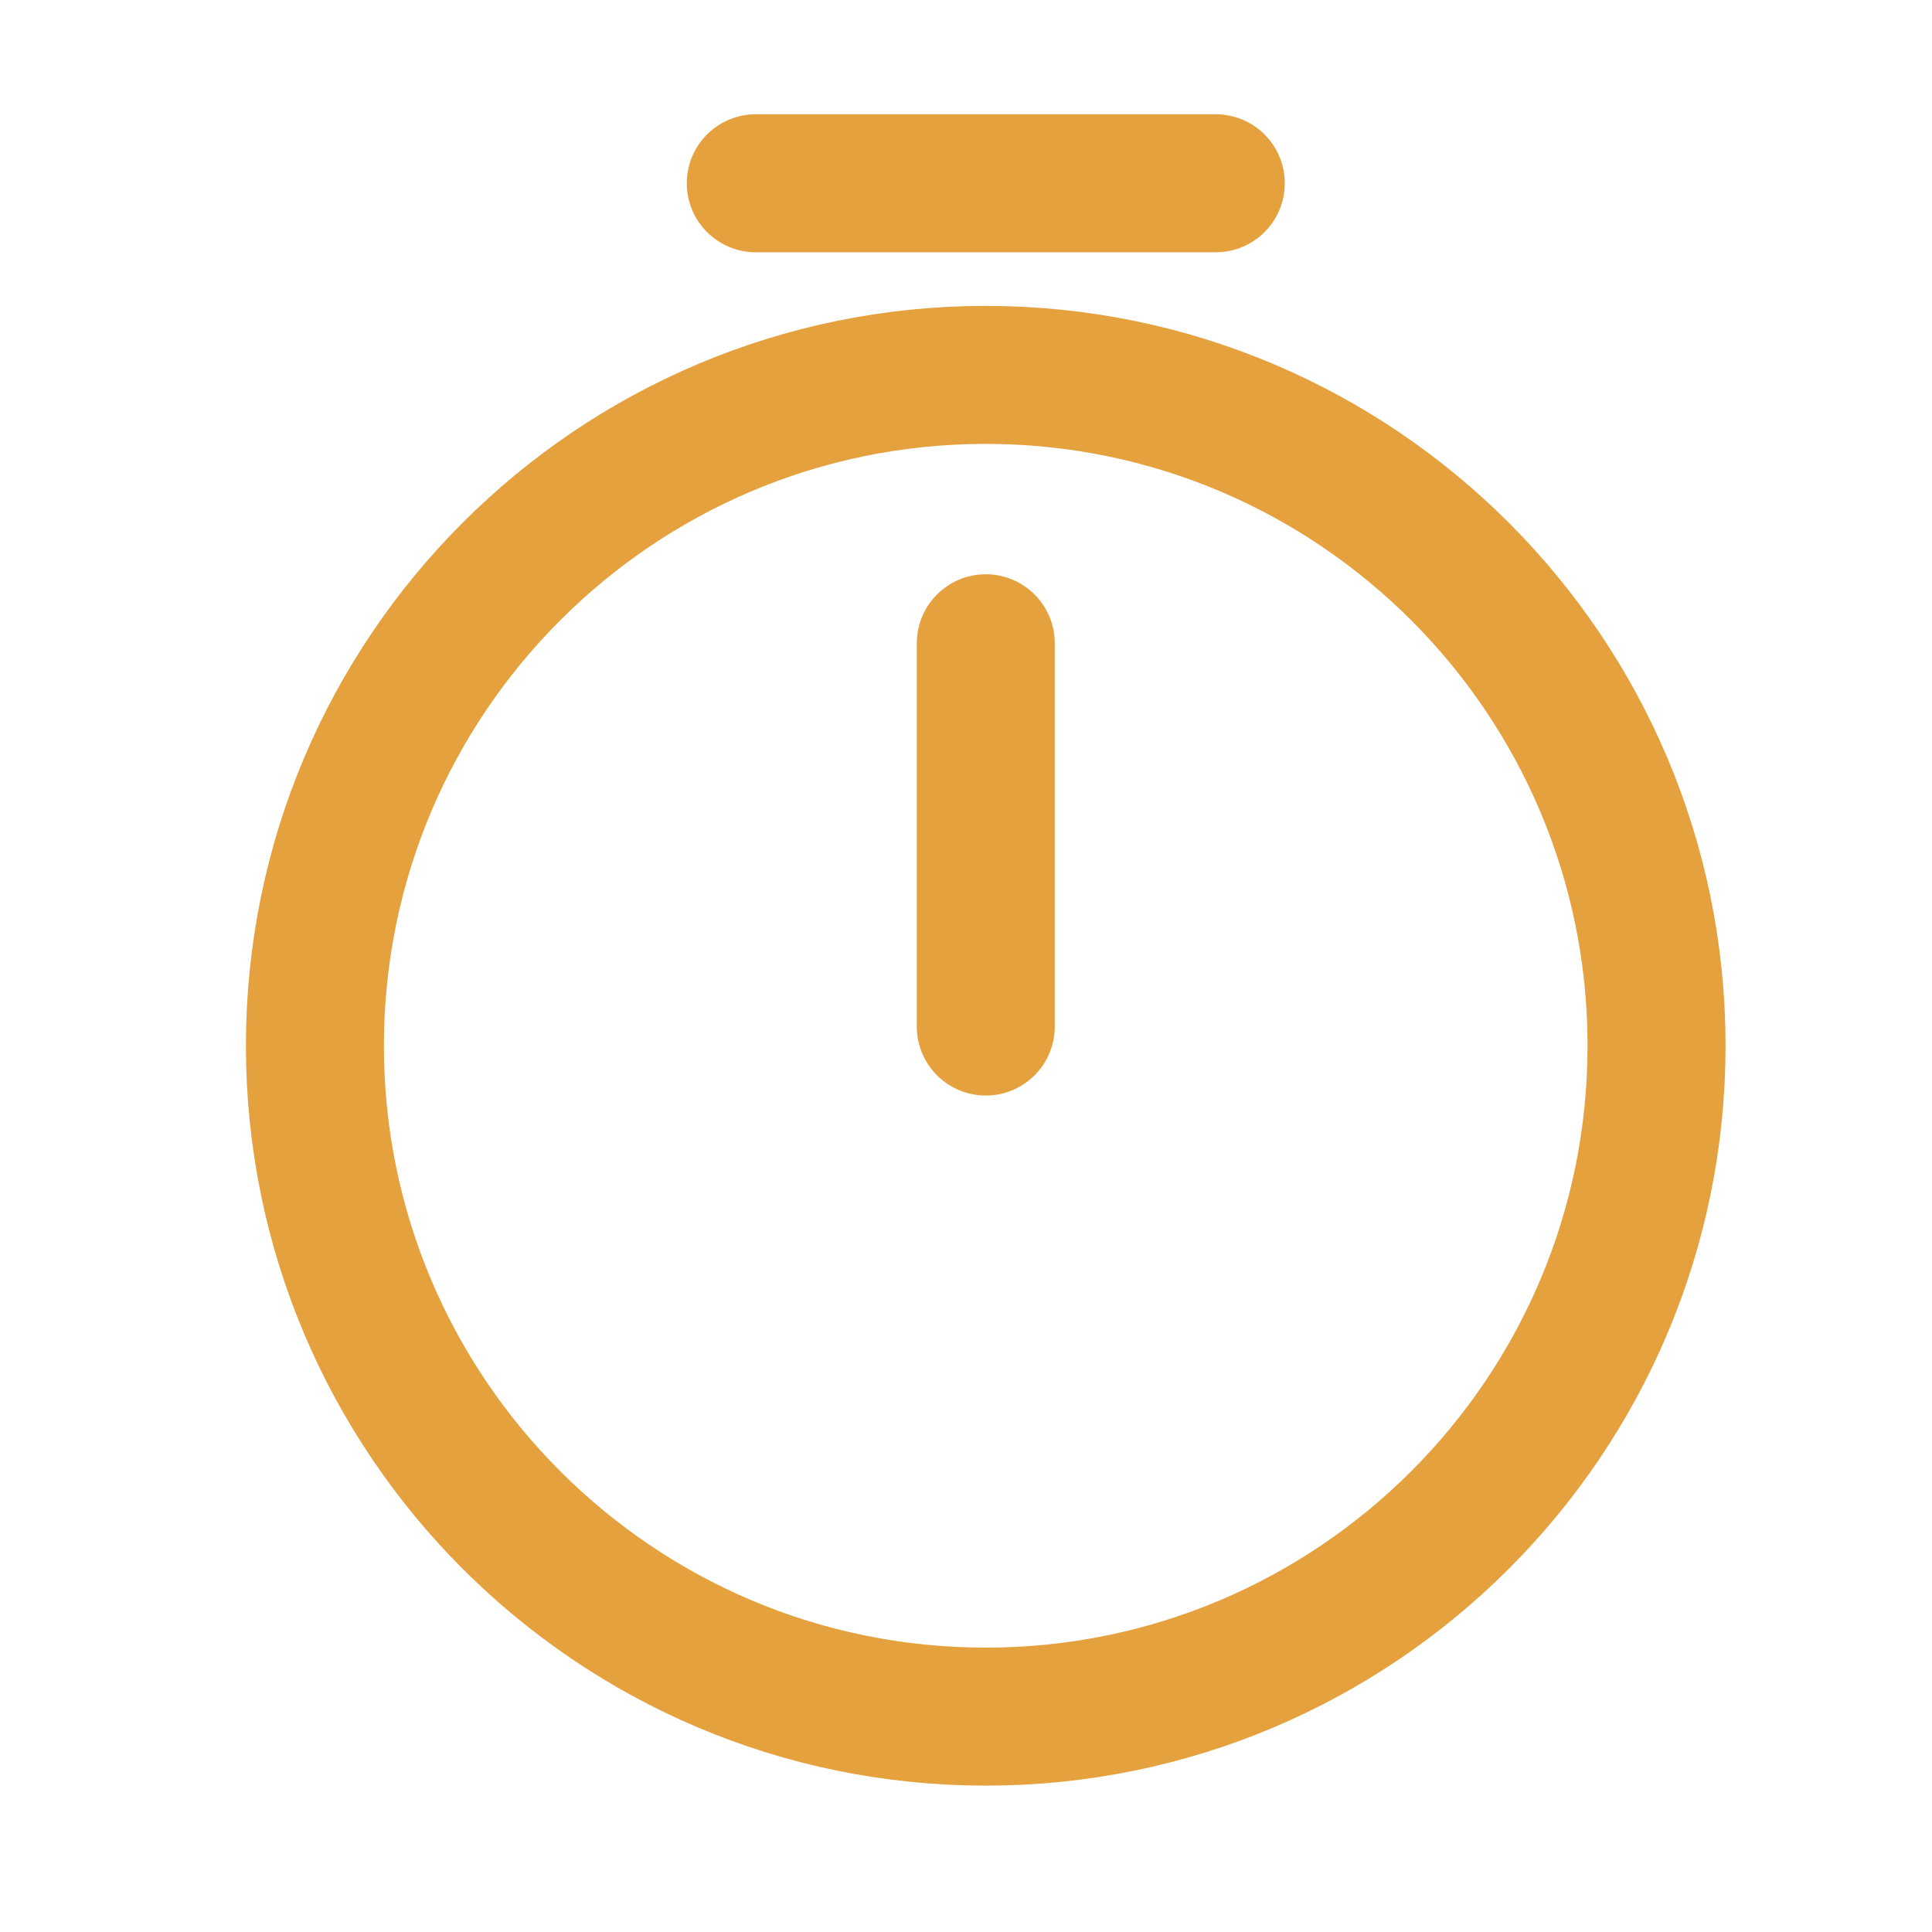 <svg width="21" height="21" viewBox="0 0 21 21" fill="none" xmlns="http://www.w3.org/2000/svg">
<path d="M18.006 11.367C18.006 15.392 14.739 18.659 10.714 18.659C6.69 18.659 3.423 15.392 3.423 11.367C3.423 7.342 6.69 4.075 10.714 4.075C14.739 4.075 18.006 7.342 18.006 11.367Z" stroke="#E5A13D" stroke-width="1.5" stroke-linecap="round" stroke-linejoin="round"/>
<path d="M10.715 6.992V11.158" stroke="#E5A13D" stroke-width="1.5" stroke-linecap="round" stroke-linejoin="round"/>
<path d="M8.215 1.992H13.215" stroke="#E5A13D" stroke-width="1.5" stroke-miterlimit="10" stroke-linecap="round" stroke-linejoin="round"/>
</svg>

